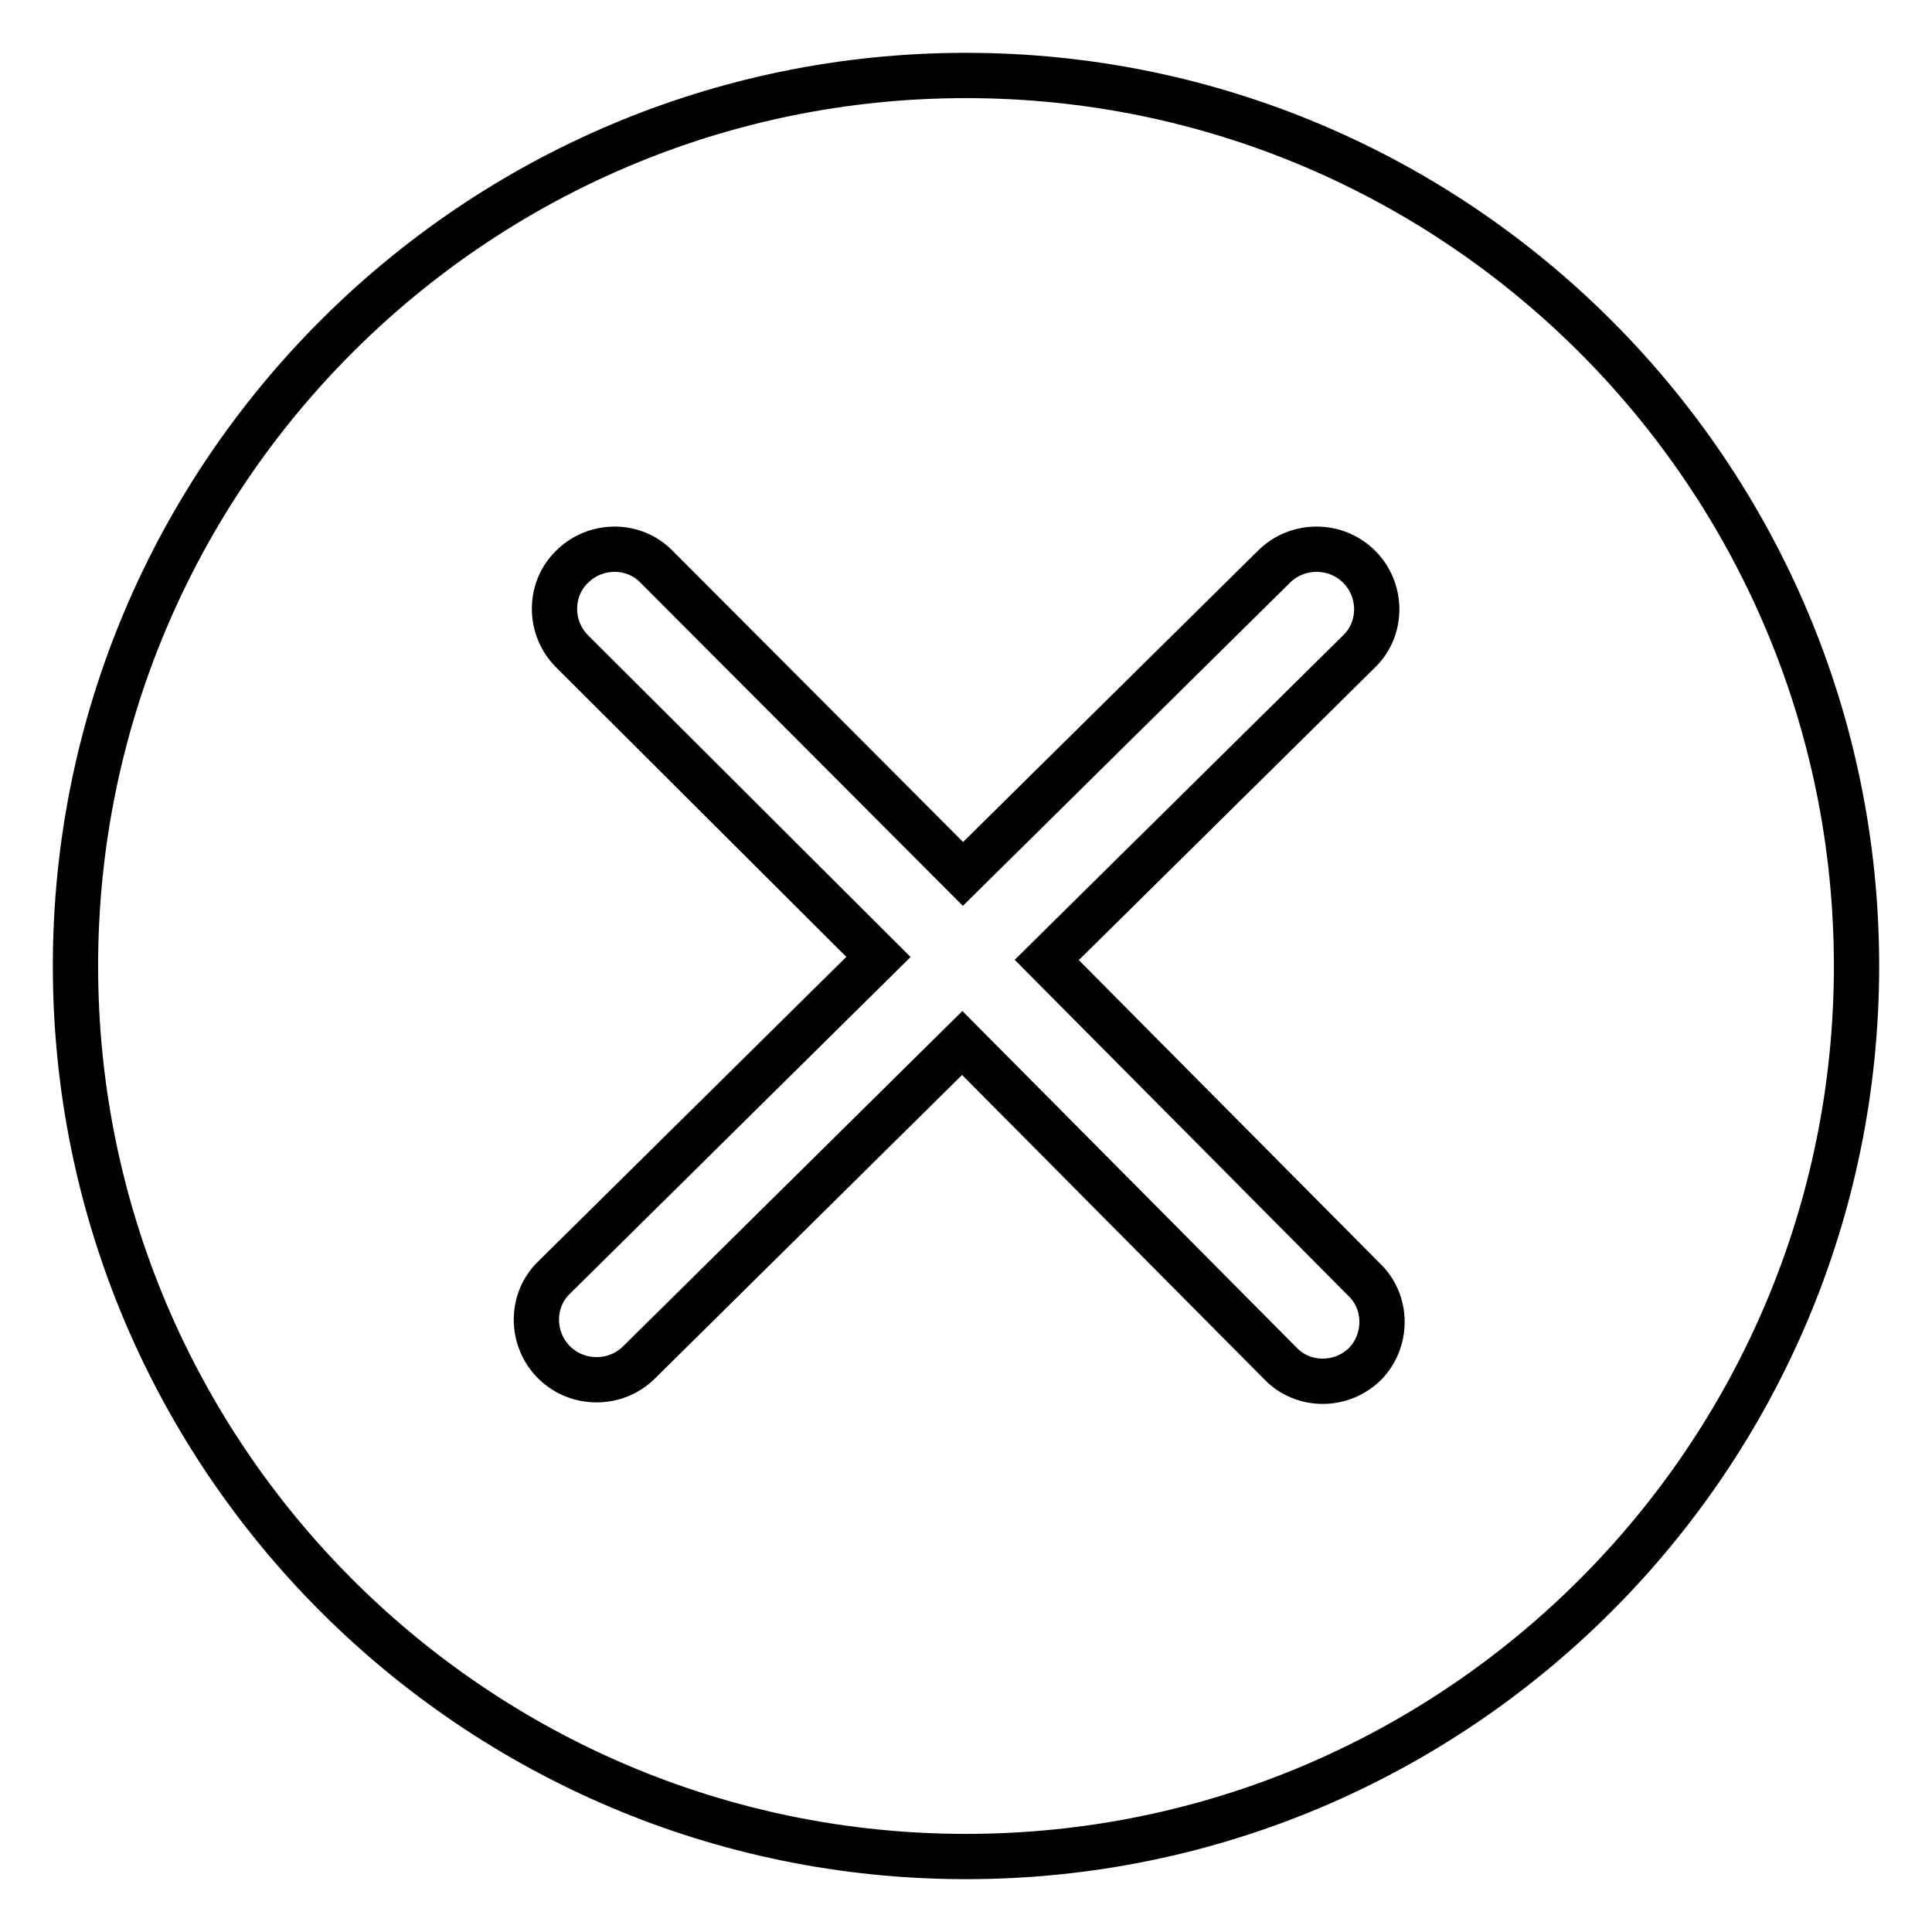 <?xml version="1.0" encoding="utf-8"?>
<!-- Svg Vector Icons : http://www.onlinewebfonts.com/icon -->
<!DOCTYPE svg PUBLIC "-//W3C//DTD SVG 1.1//EN" "http://www.w3.org/Graphics/SVG/1.1/DTD/svg11.dtd">
<svg version="1.1" xmlns="http://www.w3.org/2000/svg" xmlns:xlink="http://www.w3.org/1999/xlink" x="0px" y="0px" viewBox="0 0 256 256" enable-background="new 0 0 256 256" xml:space="preserve">
<g> <path stroke-width="6" fill-opacity="0" stroke="#000000"  d="M128,10C62.9,10,10,62.9,10,128c0,65.1,52.9,118,118,118c65.1,0,118-52.9,118-118C246,62.9,193.1,10,128,10 z M180.9,180.7c-3.1,3.1-8.2,3.1-11.2,0l-42.2-42.5l-42.8,42.3c-3.1,3.1-8.2,3.1-11.3,0c-3.1-3.1-3.1-8.2,0-11.2l43-42.5L75.8,86.3 c-3.1-3.1-3.1-8.2,0-11.2c3.1-3.1,8.2-3.1,11.2,0l40.6,40.7l41.2-40.7c3.1-3.1,8.2-3.1,11.3,0c3.1,3.1,3.1,8.2,0,11.2l-41.4,40.9 l42,42.3C183.9,172.5,183.9,177.6,180.9,180.7z"/></g>
</svg>